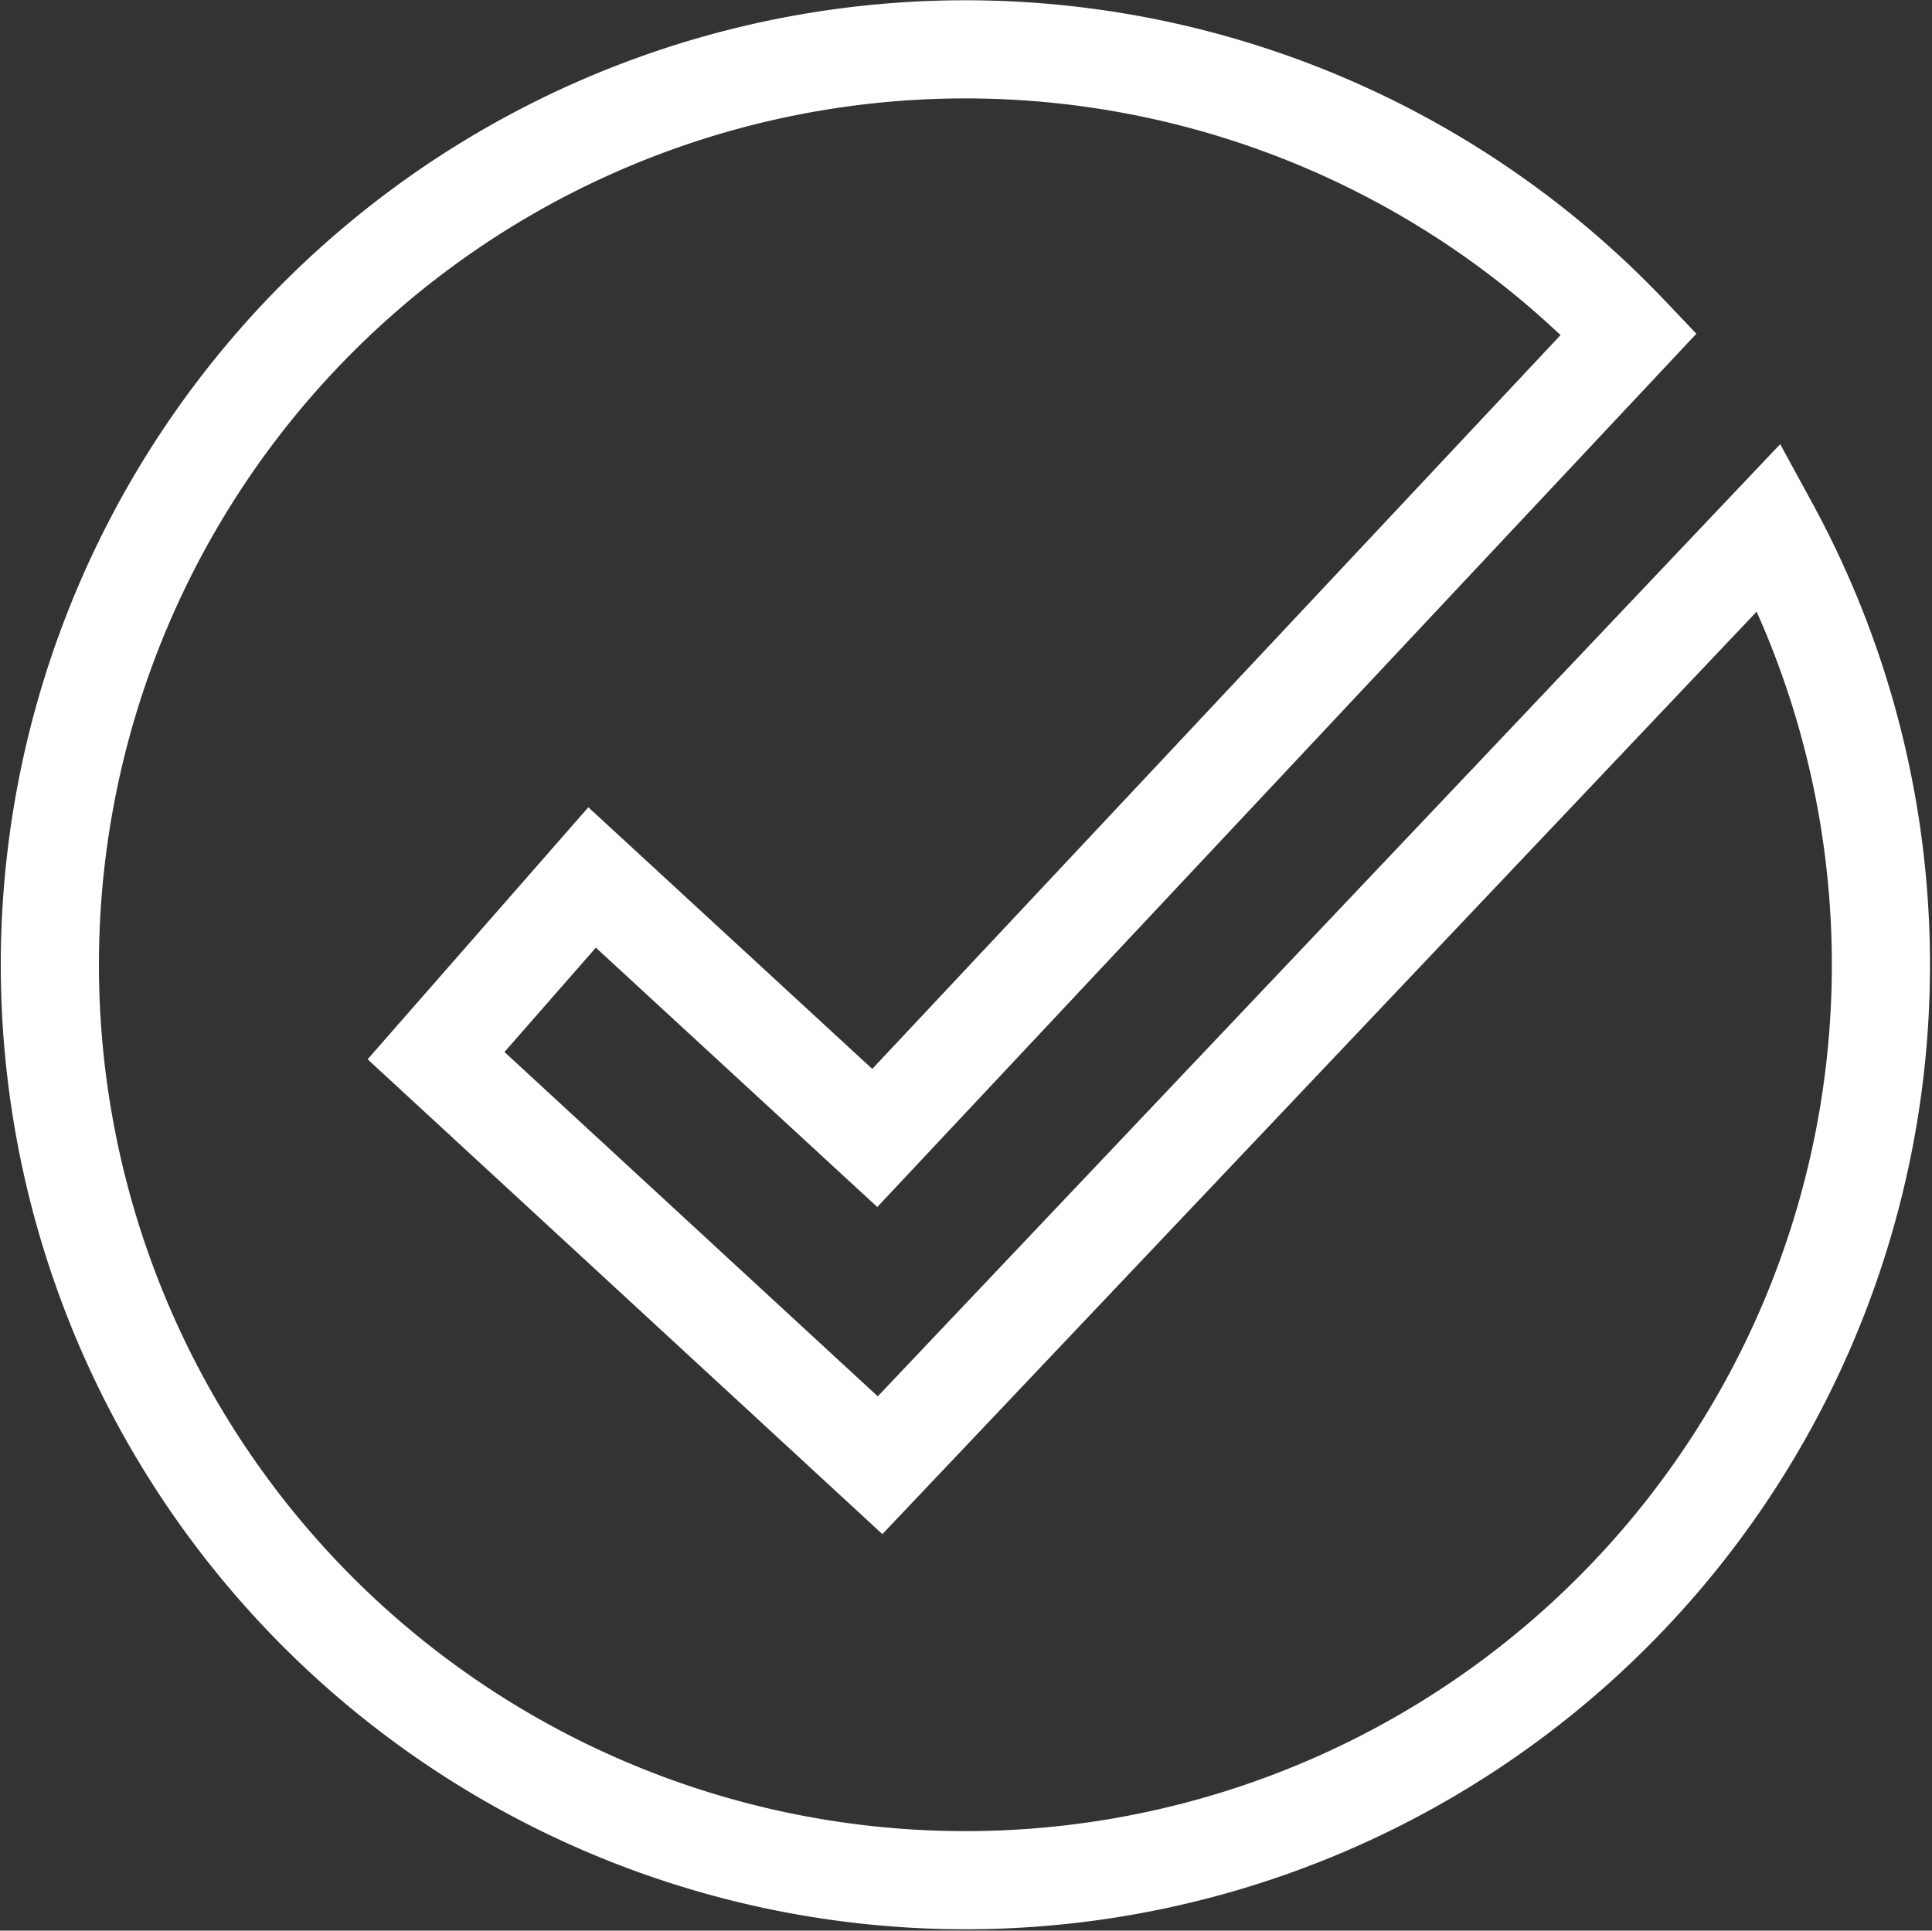 <svg xmlns="http://www.w3.org/2000/svg" viewBox="0 0 49.211 49.182">
  <rect x="0" y="0" width="49.211" height="49.182" fill="#333333" stroke="none"/>
  <defs>
    <style>
      .cls-1 {
        fill: none;
        stroke: #fff;
        stroke-miterlimit: 10;
        stroke-width: 2.5px;
      }
    </style>
  </defs>
  <g id="Icon-Check_Mark" data-name="Icon-Check Mark" transform="translate(0.038 -0.084)">
    <g id="Layer_1" data-name="Layer 1" transform="translate(1.231 1.34)">
      <path id="Path_1341" data-name="Path 1341" class="cls-1" d="M45.031,13.506a23.32,23.32,0,1,1-3.579-4.914L22.244,29.073l-7.2-6.636-3.975,4.539L22.379,37.41Z" transform="translate(-1.231 -1.34)"/>
    </g>
  </g>
</svg>
